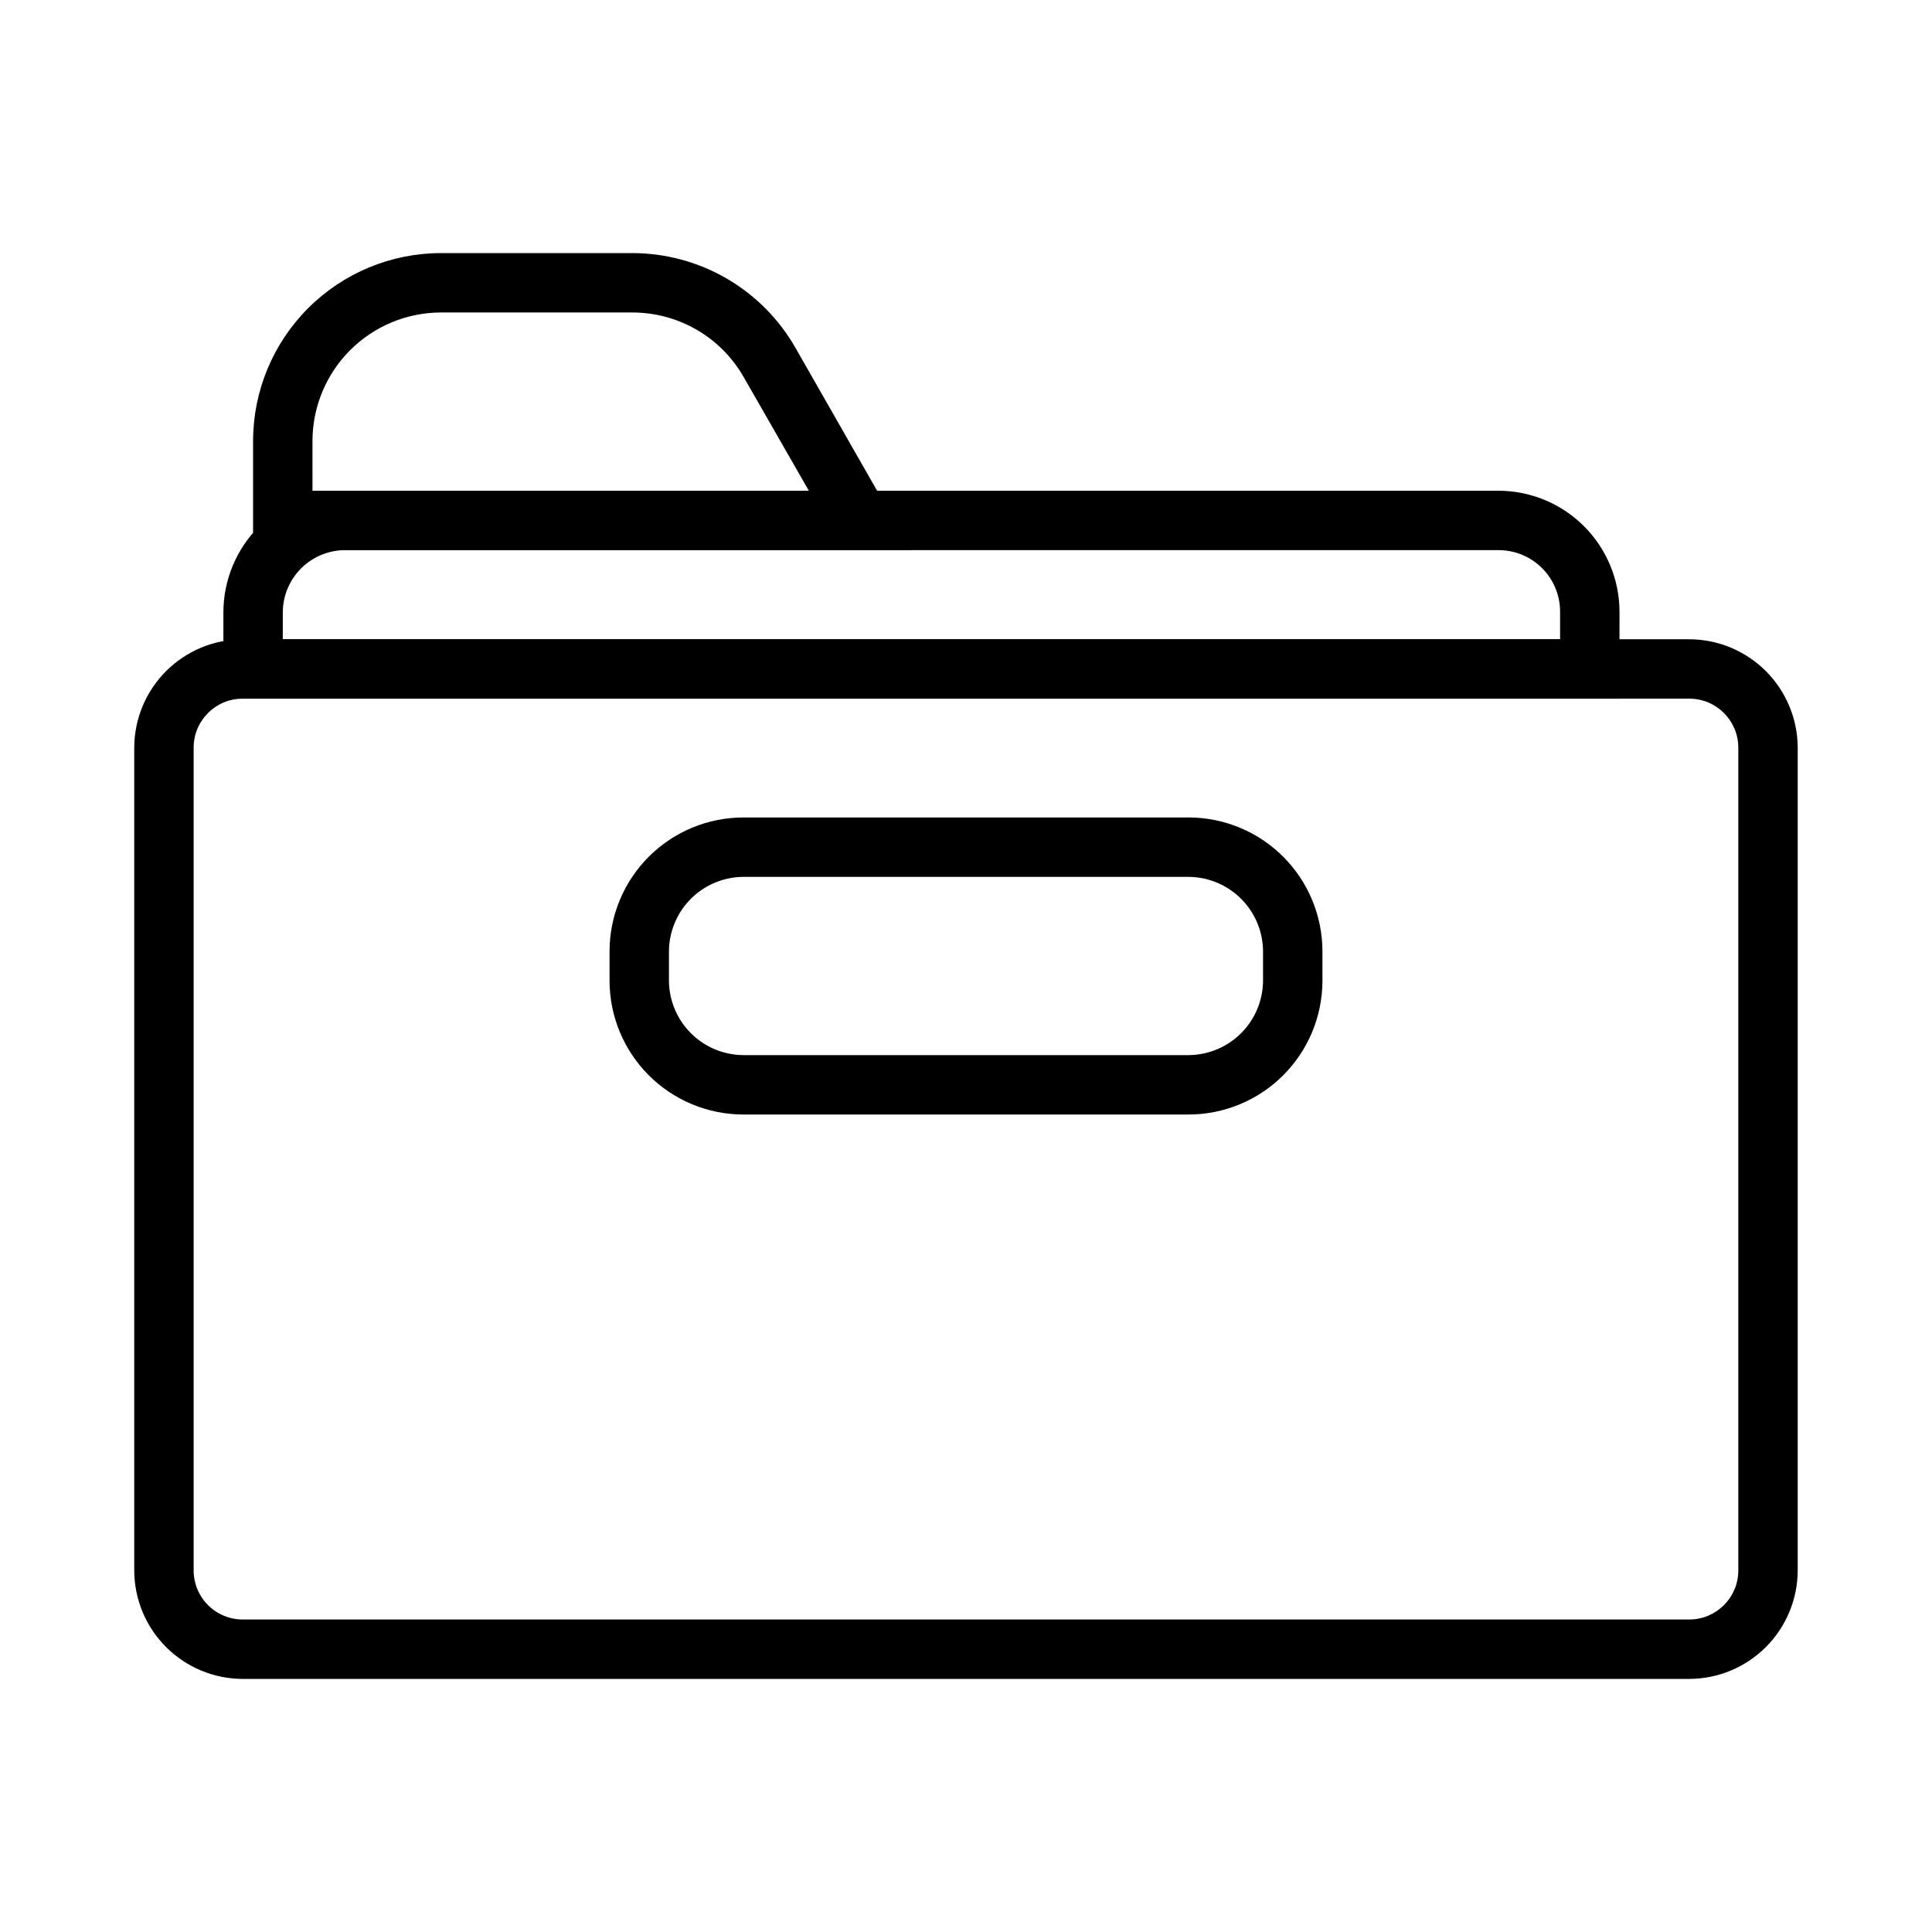 <?xml version="1.0" encoding="UTF-8"?>
<!-- Uploaded to: ICON Repo, www.iconrepo.com, Generator: ICON Repo Mixer Tools -->
<svg fill="#000000" width="800px" height="800px" version="1.1" viewBox="144 144 512 512" xmlns="http://www.w3.org/2000/svg">
 <g>
  <path d="m385.43 289.79h-174.36v-28.969c0.02-13.188 5.269-25.828 14.594-35.156 9.328-9.324 21.969-14.574 35.156-14.594h50.773c8.777 0.008 17.398 2.336 24.988 6.746 7.586 4.41 13.879 10.746 18.23 18.367zm-158.62-15.742h131.54l-17.238-30.07c-2.965-5.215-7.258-9.551-12.445-12.566s-11.078-4.602-17.078-4.598h-50.773c-9.012 0.023-17.648 3.613-24.023 9.984-6.371 6.375-9.961 15.012-9.984 24.023z"/>
  <path d="m573.18 329.15h-369.98v-22.906c0.02-8.531 3.418-16.711 9.453-22.742 6.031-6.035 14.211-9.434 22.742-9.453h305.75c8.492 0.02 16.629 3.402 22.633 9.406s9.387 14.141 9.406 22.633zm-354.24-15.742h338.5v-7.32c0-4.324-1.715-8.469-4.769-11.523-3.059-3.055-7.203-4.773-11.523-4.773h-305.75c-4.356 0.023-8.531 1.762-11.609 4.844-3.082 3.078-4.824 7.254-4.844 11.609z"/>
  <path d="m591.68 588.93h-383.37c-7.617-0.02-14.91-3.055-20.297-8.438-5.383-5.383-8.418-12.68-8.438-20.293v-218.05c0.02-7.617 3.055-14.91 8.438-20.297 5.387-5.383 12.68-8.418 20.297-8.438h383.37c7.613 0.02 14.91 3.055 20.293 8.438 5.383 5.387 8.418 12.68 8.438 20.297v218.05c-0.02 7.613-3.055 14.91-8.438 20.293-5.383 5.383-12.68 8.418-20.293 8.438zm-383.37-259.78c-7.176 0-12.992 5.816-12.992 12.992v218.05c0 3.445 1.371 6.746 3.805 9.184 2.438 2.438 5.742 3.805 9.188 3.805h383.37c7.172 0 12.988-5.816 12.988-12.988v-218.05c0-7.176-5.816-12.992-12.988-12.992z"/>
  <path d="m458.96 439.36h-118.08c-9.387-0.043-18.379-3.801-25-10.453-6.625-6.656-10.344-15.66-10.344-25.051v-7.871c0.039-9.391 3.801-18.379 10.453-25.004 6.652-6.625 15.66-10.344 25.047-10.344h118.08c9.391 0.043 18.379 3.801 25.004 10.457 6.621 6.652 10.34 15.66 10.34 25.047v7.871c-0.039 9.391-3.797 18.379-10.453 25.004-6.652 6.625-15.66 10.344-25.047 10.344zm-118.08-62.977c-5.207 0.062-10.18 2.168-13.848 5.863-3.664 3.699-5.734 8.688-5.754 13.895v7.871c0.062 5.207 2.168 10.18 5.867 13.848 3.695 3.668 8.688 5.734 13.891 5.754h118.08c5.207-0.062 10.18-2.168 13.848-5.863 3.668-3.695 5.734-8.688 5.754-13.895v-7.871c-0.062-5.207-2.168-10.18-5.863-13.848-3.699-3.668-8.688-5.734-13.895-5.754z"/>
 </g>
</svg>